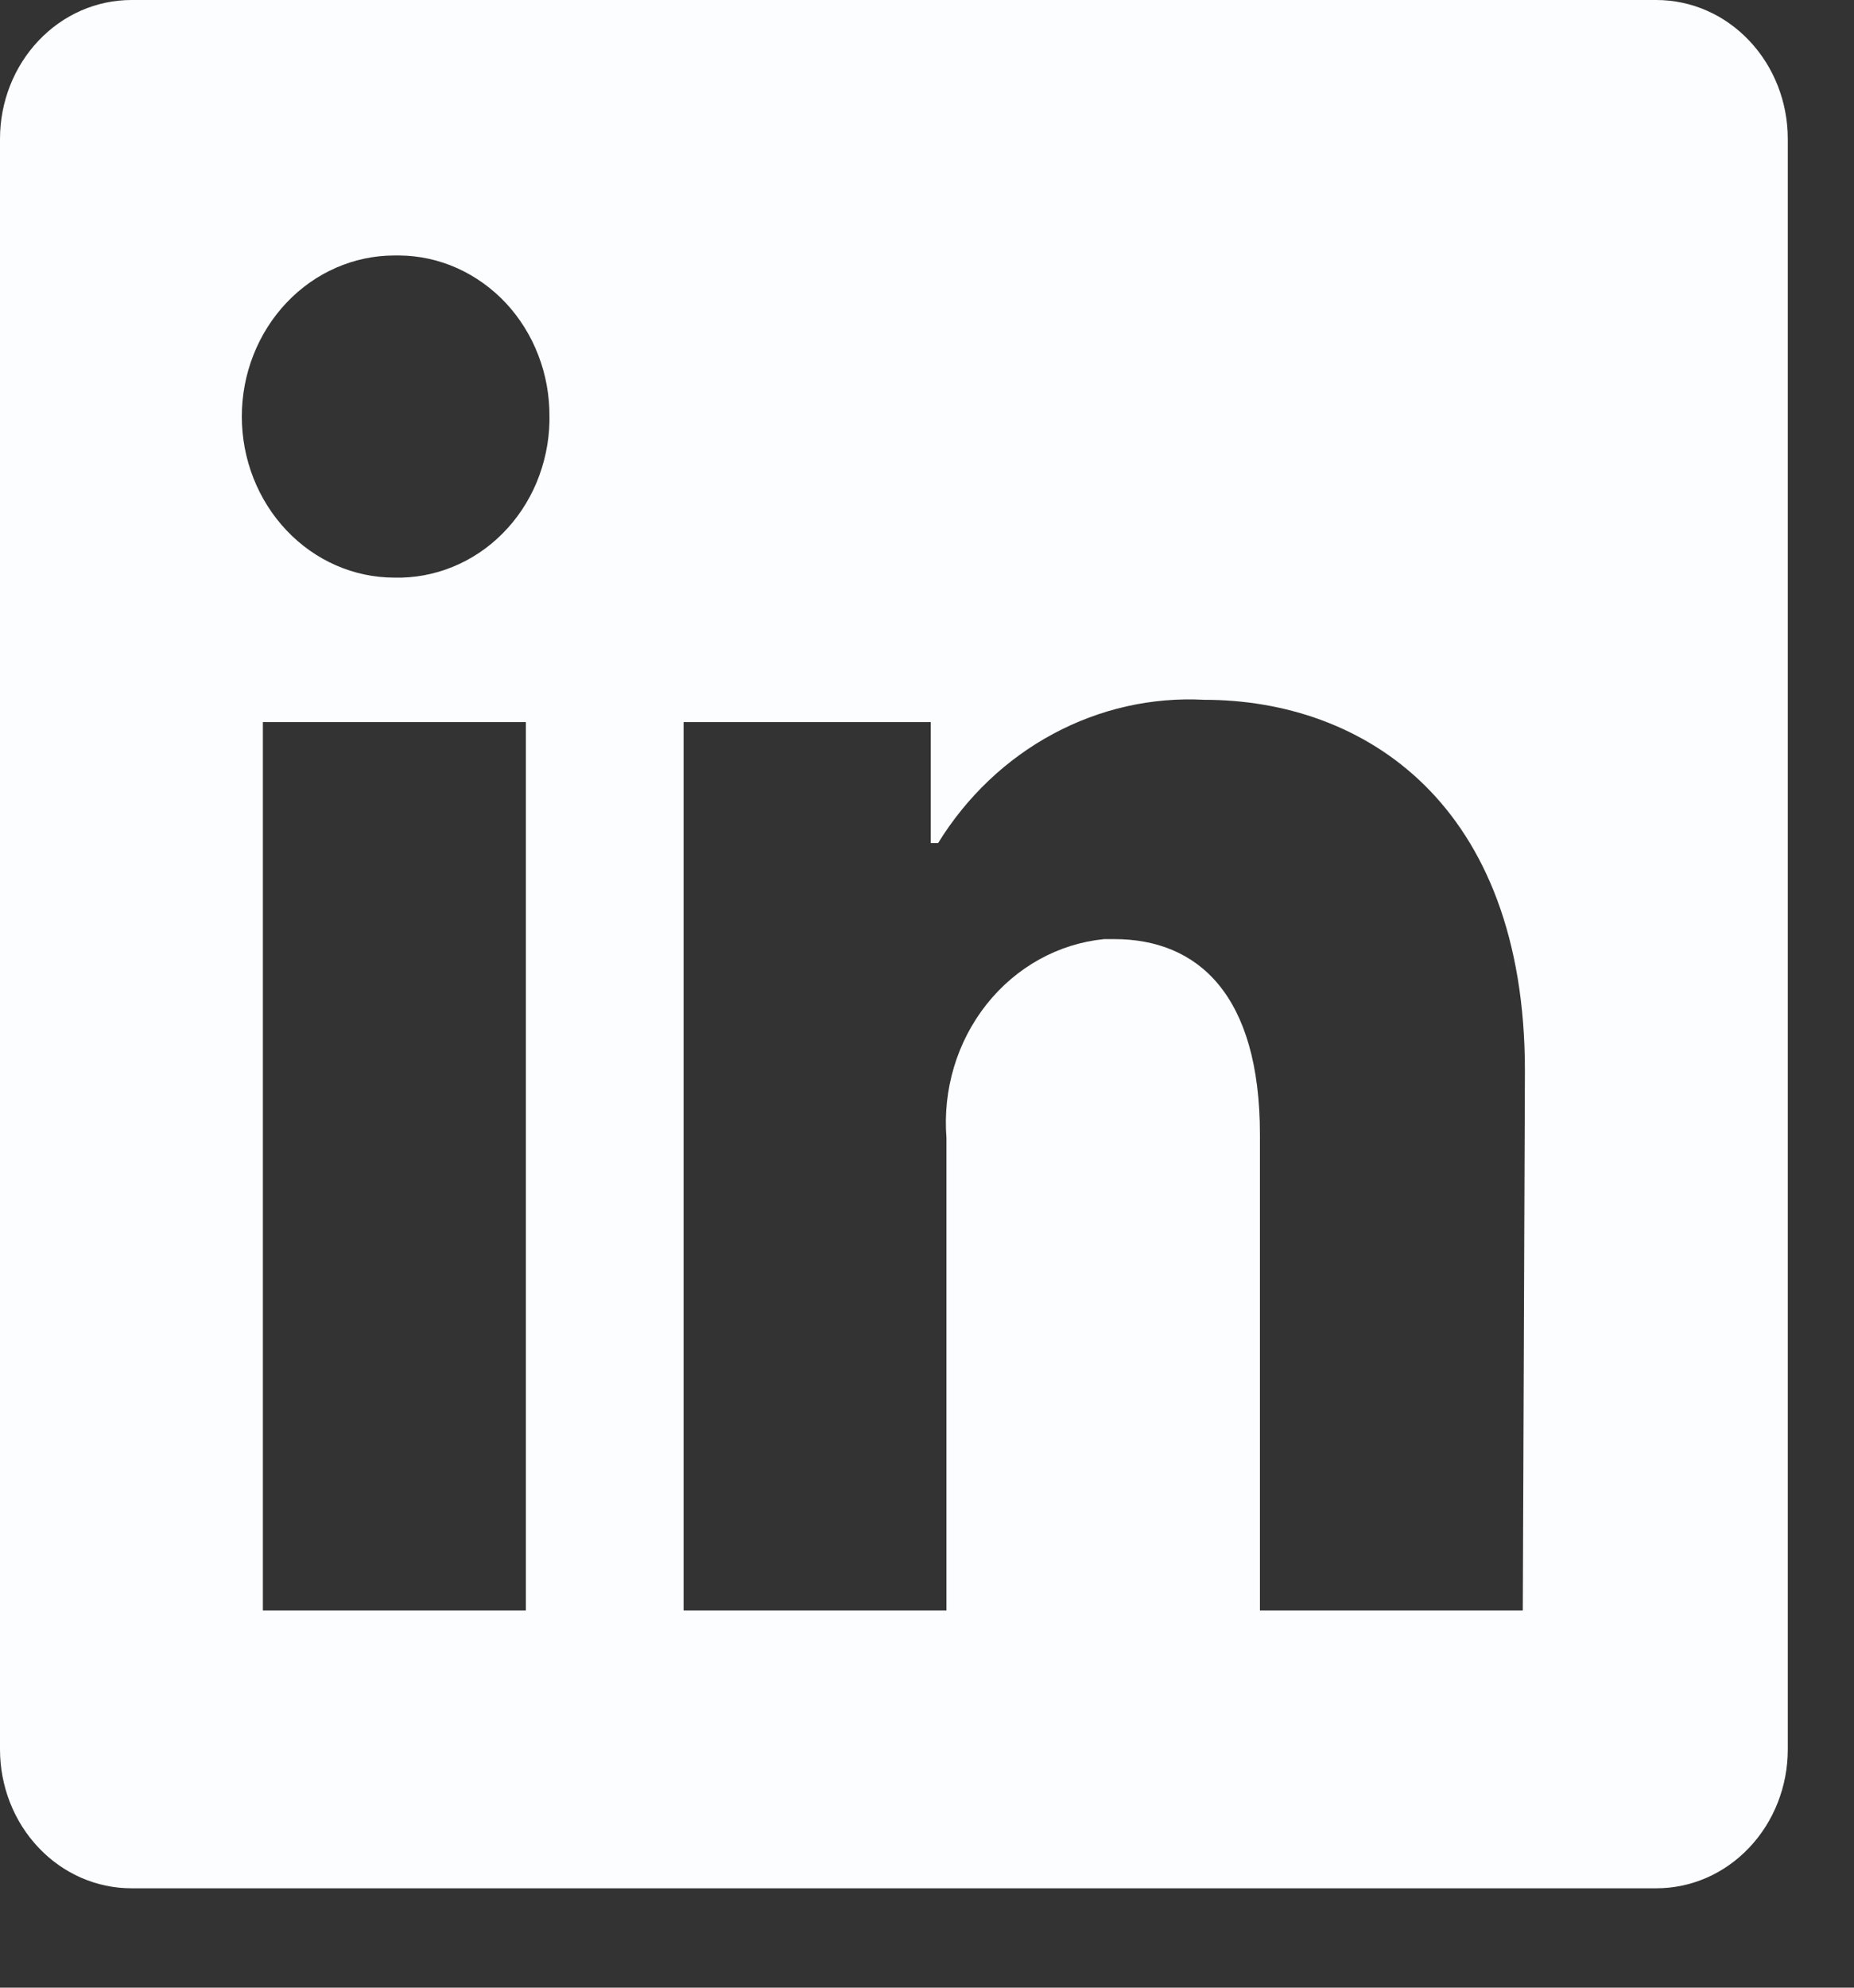 <?xml version="1.0" encoding="utf-8"?>
<svg xmlns="http://www.w3.org/2000/svg" fill="none" height="100%" overflow="visible" preserveAspectRatio="none" style="display: block;" viewBox="0 0 14 15" width="100%">
<rect x="0" y="0" width="14" height="15" fill="#333333" stroke="none"/>
<path d="M13.5 1.048V13.202C13.5 13.48 13.395 13.747 13.209 13.943C13.023 14.14 12.771 14.25 12.507 14.25H0.993C0.729 14.25 0.477 14.14 0.291 13.943C0.105 13.747 0 13.48 0 13.202L0 1.048C0 0.77 0.105 0.503 0.291 0.307C0.477 0.11 0.729 0 0.993 0L12.507 0C12.771 0 13.023 0.11 13.209 0.307C13.395 0.503 13.5 0.77 13.5 1.048V1.048ZM3.971 5.449H1.985V12.154H3.971V5.449ZM4.149 3.143C4.15 2.985 4.122 2.828 4.065 2.681C4.009 2.534 3.925 2.4 3.82 2.287C3.715 2.175 3.589 2.085 3.451 2.023C3.312 1.961 3.164 1.929 3.014 1.928H2.978C2.673 1.928 2.38 2.056 2.164 2.284C1.948 2.512 1.826 2.821 1.826 3.143C1.826 3.466 1.948 3.775 2.164 4.003C2.38 4.231 2.673 4.359 2.978 4.359V4.359C3.128 4.363 3.278 4.335 3.418 4.278C3.558 4.221 3.686 4.136 3.795 4.026C3.904 3.917 3.991 3.786 4.052 3.641C4.112 3.496 4.146 3.34 4.149 3.181V3.143ZM11.515 8.081C11.515 6.065 10.3 5.281 9.093 5.281C8.697 5.26 8.304 5.349 7.951 5.539C7.599 5.728 7.3 6.012 7.084 6.362H7.028V5.449H5.162V12.154H7.147V8.588C7.118 8.222 7.227 7.86 7.45 7.579C7.673 7.298 7.992 7.121 8.338 7.087H8.414C9.045 7.087 9.514 7.506 9.514 8.563V12.154H11.499L11.515 8.081Z" fill="#FBFDFF" id="vector"/>
</svg>